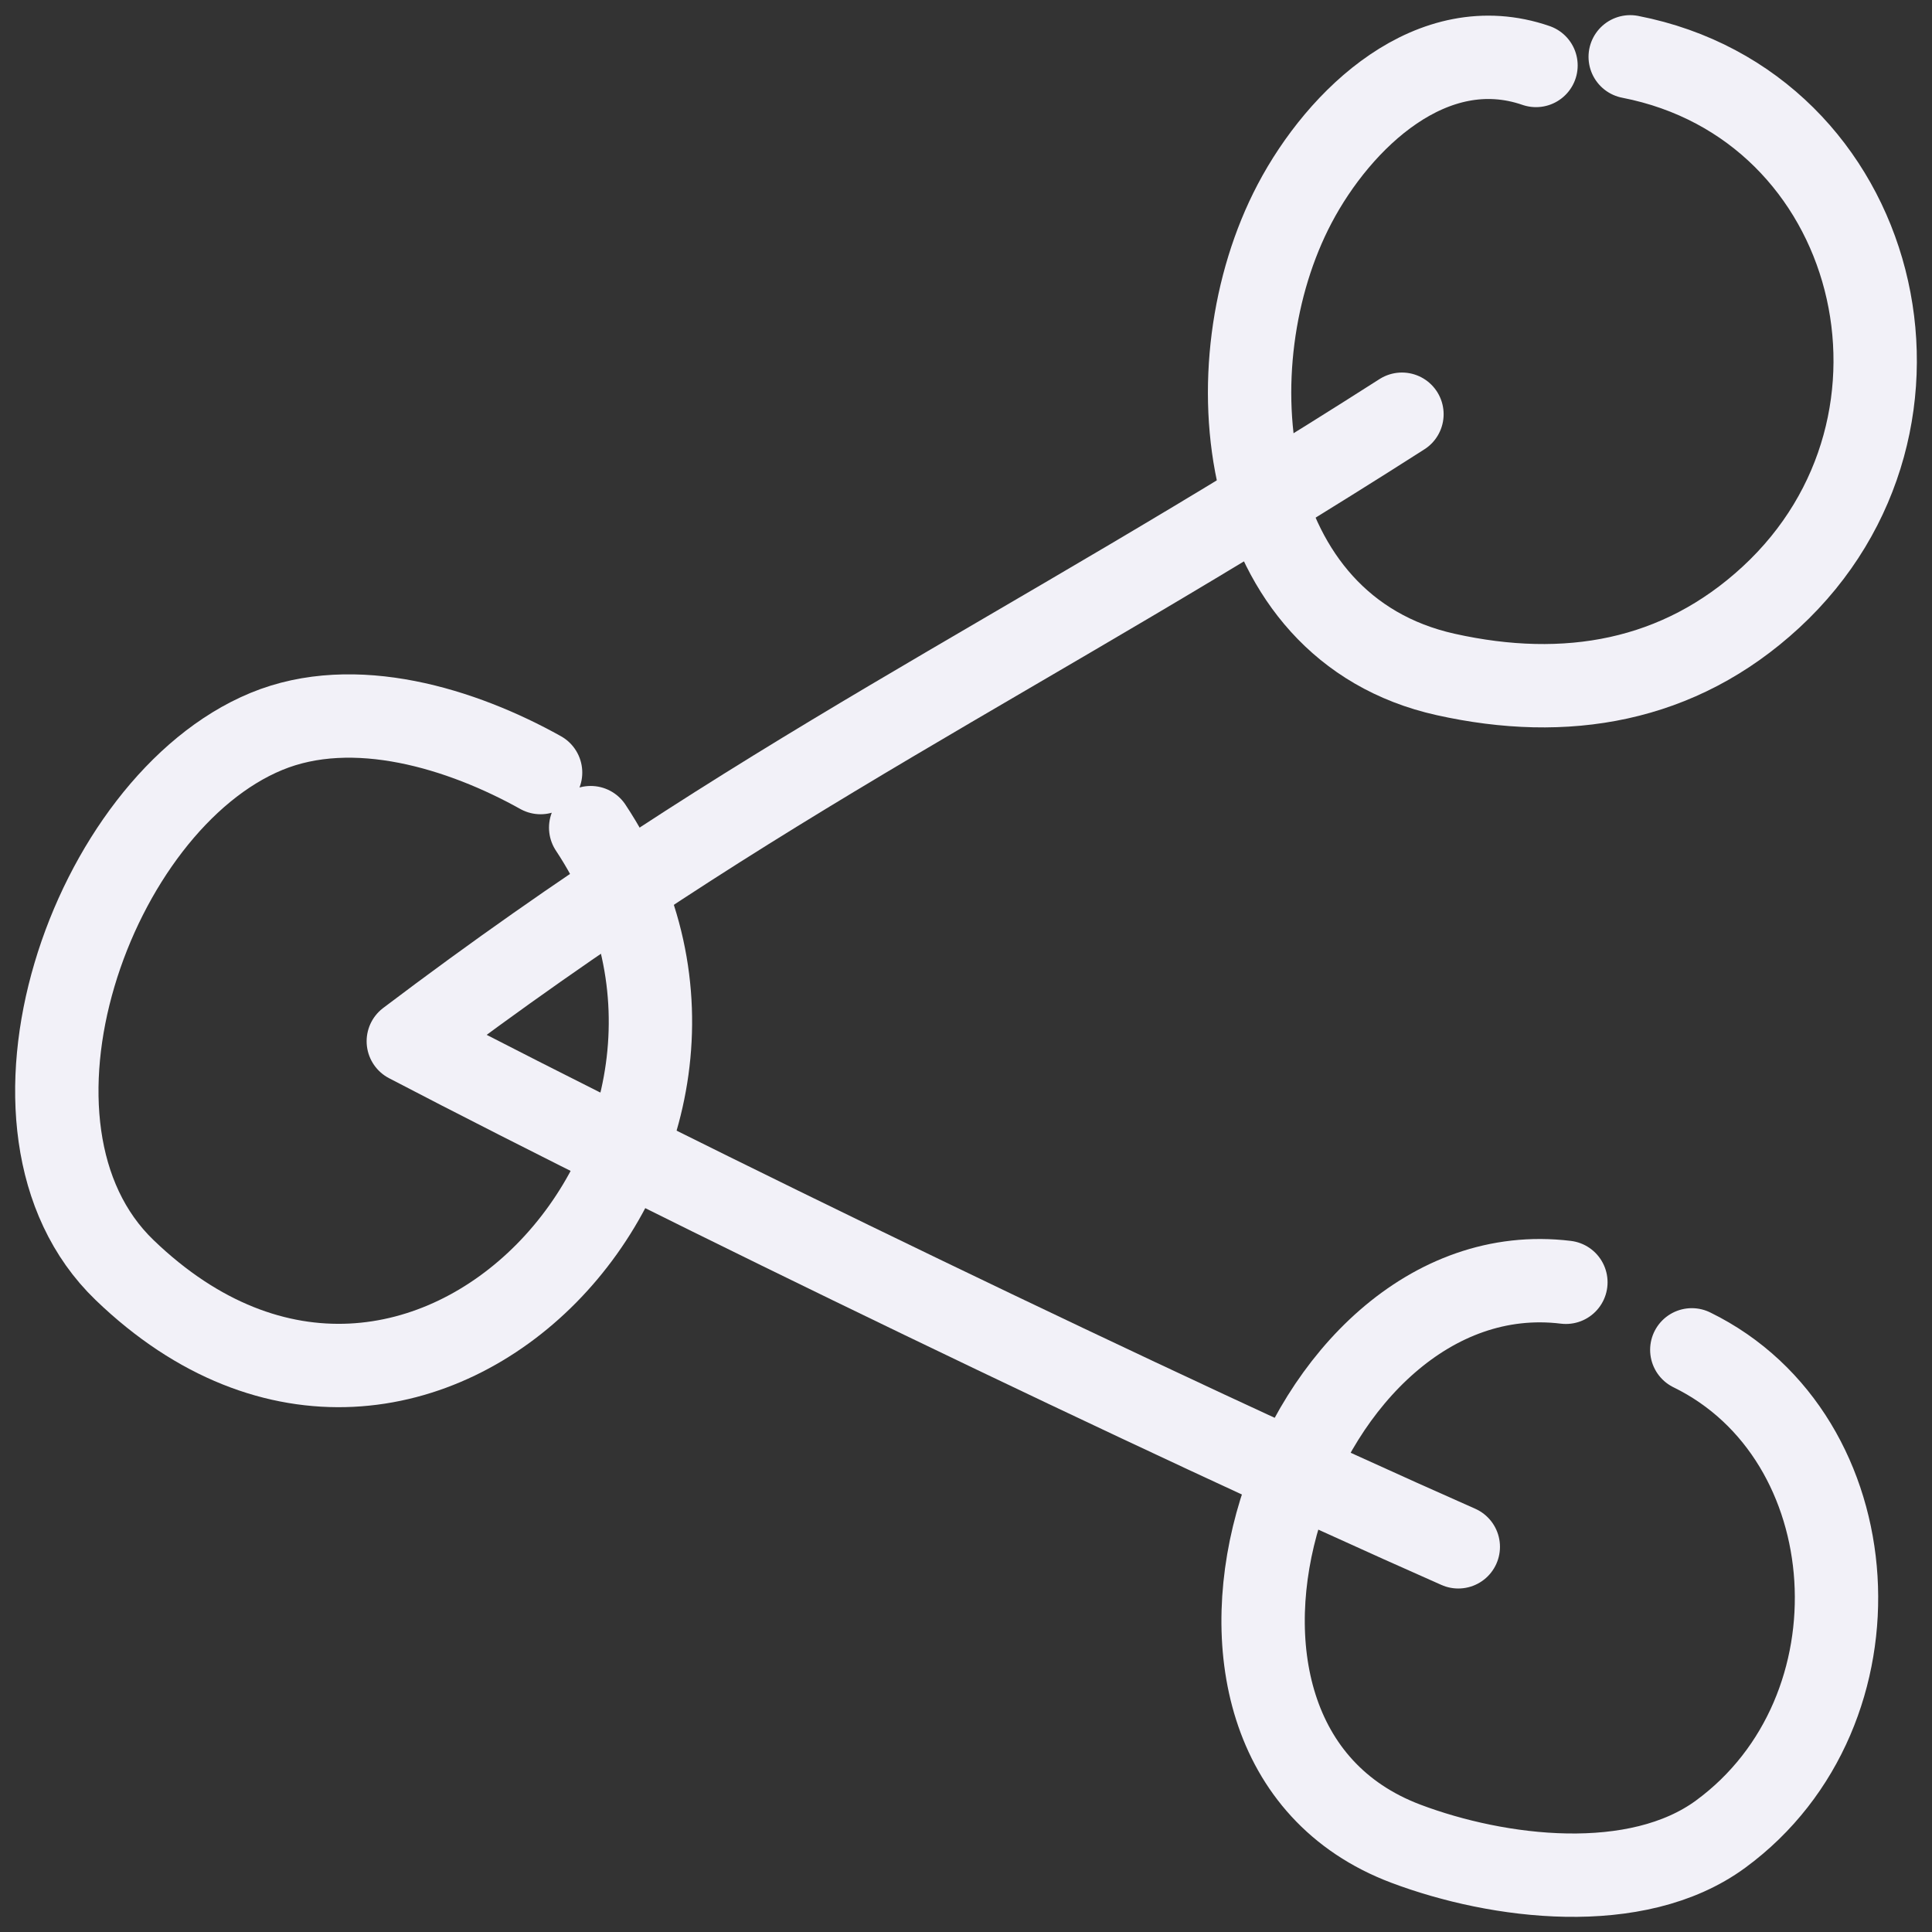 <svg width="68" height="68" viewBox="0 0 68 68" fill="none" xmlns="http://www.w3.org/2000/svg">
<rect x="0" y="0" width="68" height="68" fill="#333333" stroke="none"/>
<path d="M51.327 54.443C40.826 49.807 23.826 41.585 14.371 36.648C26.896 27.178 35.506 23.425 49.344 14.579" stroke="#F2F1F8" stroke-width="2.934" stroke-miterlimit="1.5" stroke-linecap="round" stroke-linejoin="round"/>
<path d="M54.062 2.304C50.415 1.046 47.149 4.162 45.565 7.172C42.59 12.826 43.509 22.098 50.884 23.739C55.106 24.679 59.09 24.014 62.332 21.019C68.973 14.883 66.166 3.712 57.378 2" stroke="#F2F1F8" stroke-width="2.934" stroke-miterlimit="1.5" stroke-linecap="round" stroke-linejoin="round"/>
<path d="M55.114 45.132C45.555 43.967 39.739 61.217 49.481 64.892C52.73 66.118 57.599 66.729 60.563 64.553C66.457 60.227 65.822 50.578 59.546 47.51" stroke="#F2F1F8" stroke-width="2.934" stroke-miterlimit="1.5" stroke-linecap="round" stroke-linejoin="round"/>
<path d="M19.027 27.192C16.27 25.653 12.469 24.463 9.372 25.746C3.209 28.297 -0.802 39.706 4.384 44.701C14.791 54.725 28.109 40.178 20.79 29.13" stroke="#F2F1F8" stroke-width="2.934" stroke-miterlimit="1.5" stroke-linecap="round" stroke-linejoin="round"/>
</svg>
